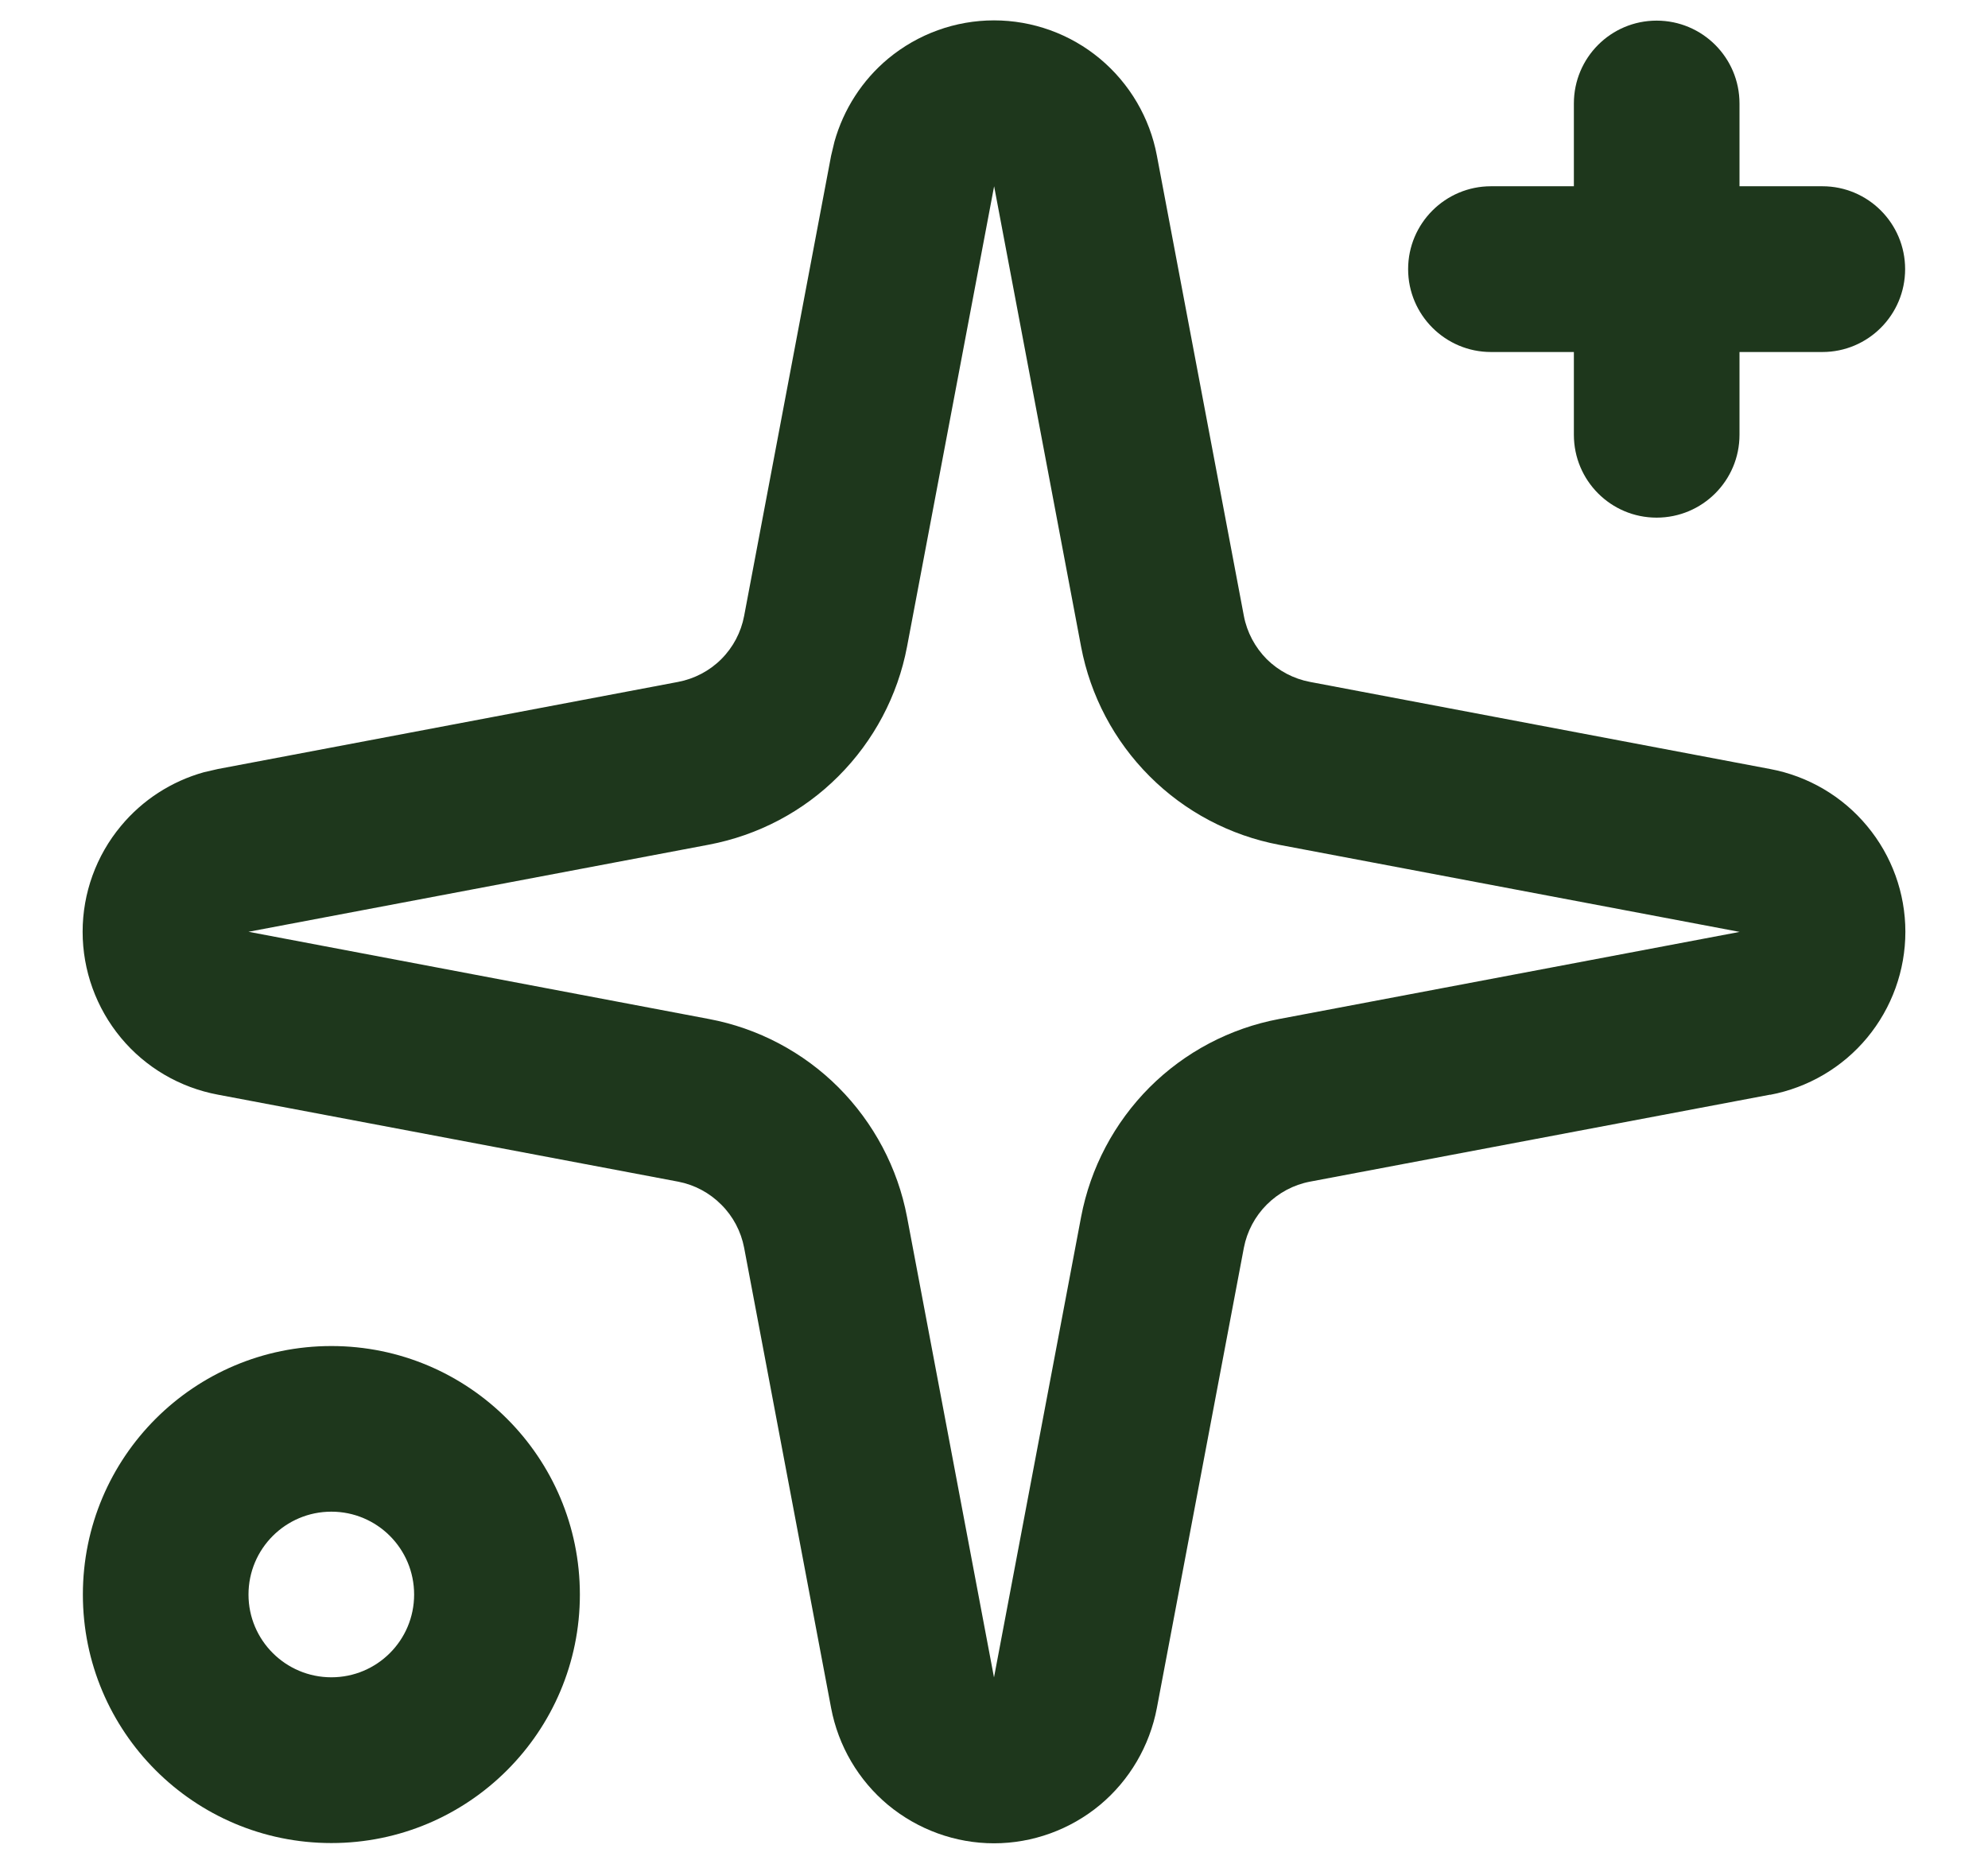 <svg width="16" height="15" viewBox="0 0 16 15" fill="none" xmlns="http://www.w3.org/2000/svg">
<path fill-rule="evenodd" clip-rule="evenodd" d="M8 0.164C8.311 0.164 8.613 0.273 8.852 0.472C9.091 0.671 9.254 0.948 9.311 1.253L10.011 4.957C10.036 5.089 10.101 5.21 10.195 5.305C10.29 5.399 10.411 5.463 10.543 5.488L14.246 6.189C14.552 6.246 14.829 6.409 15.027 6.648C15.226 6.887 15.335 7.188 15.335 7.499C15.335 7.81 15.226 8.112 15.027 8.352C14.829 8.591 14.552 8.753 14.247 8.811L14.246 8.81L10.543 9.51C10.411 9.535 10.29 9.6 10.195 9.695C10.101 9.789 10.036 9.911 10.011 10.042L9.311 13.745C9.253 14.051 9.091 14.328 8.852 14.527C8.613 14.725 8.311 14.835 8 14.835C7.689 14.835 7.388 14.725 7.148 14.527C6.909 14.328 6.747 14.052 6.689 13.746L5.989 10.042C5.964 9.911 5.9 9.789 5.805 9.695C5.711 9.6 5.589 9.535 5.458 9.51L1.754 8.81C1.448 8.753 1.171 8.591 0.973 8.352C0.774 8.112 0.665 7.81 0.665 7.499C0.665 7.188 0.774 6.887 0.973 6.648C1.147 6.438 1.38 6.288 1.641 6.215L1.754 6.189L5.458 5.488C5.589 5.463 5.711 5.399 5.805 5.305C5.9 5.21 5.964 5.089 5.989 4.957L6.689 1.253L6.716 1.14C6.789 0.88 6.939 0.646 7.148 0.472C7.388 0.273 7.689 0.164 8 0.164ZM7.3 5.205C7.225 5.6 7.032 5.963 6.748 6.247C6.464 6.532 6.1 6.723 5.705 6.798L2 7.499L5.706 8.201C6.1 8.275 6.464 8.467 6.748 8.751C7.032 9.036 7.225 9.399 7.3 9.794L8 13.5L8.701 9.794C8.776 9.399 8.968 9.036 9.252 8.751C9.536 8.467 9.9 8.275 10.295 8.201L14.001 7.5L10.295 6.799C9.9 6.724 9.536 6.532 9.252 6.247C8.968 5.963 8.776 5.6 8.701 5.205L8.001 1.499L7.3 5.205Z" fill="#1E371C"/>
<path fill-rule="evenodd" clip-rule="evenodd" d="M2.667 10.833C3.771 10.833 4.667 11.728 4.667 12.833C4.667 13.937 3.771 14.833 2.667 14.833C1.562 14.833 0.667 13.937 0.667 12.833C0.667 11.728 1.562 10.833 2.667 10.833ZM2.667 12.166C2.299 12.166 2 12.464 2 12.833C2 13.201 2.299 13.499 2.667 13.499C3.035 13.499 3.333 13.201 3.333 12.833C3.333 12.464 3.035 12.166 2.667 12.166Z" fill="#1E371C"/>
<path d="M13.333 0.166C13.701 0.166 14 0.464 14 0.833V1.499H14.667C15.035 1.499 15.333 1.798 15.333 2.166C15.333 2.534 15.035 2.833 14.667 2.833H14V3.499C14 3.868 13.701 4.166 13.333 4.166C12.965 4.166 12.667 3.868 12.667 3.499V2.833H12C11.632 2.833 11.333 2.534 11.333 2.166C11.333 1.798 11.632 1.499 12 1.499H12.667V0.833C12.667 0.464 12.965 0.166 13.333 0.166Z" fill="#1E371C"/>
</svg>
